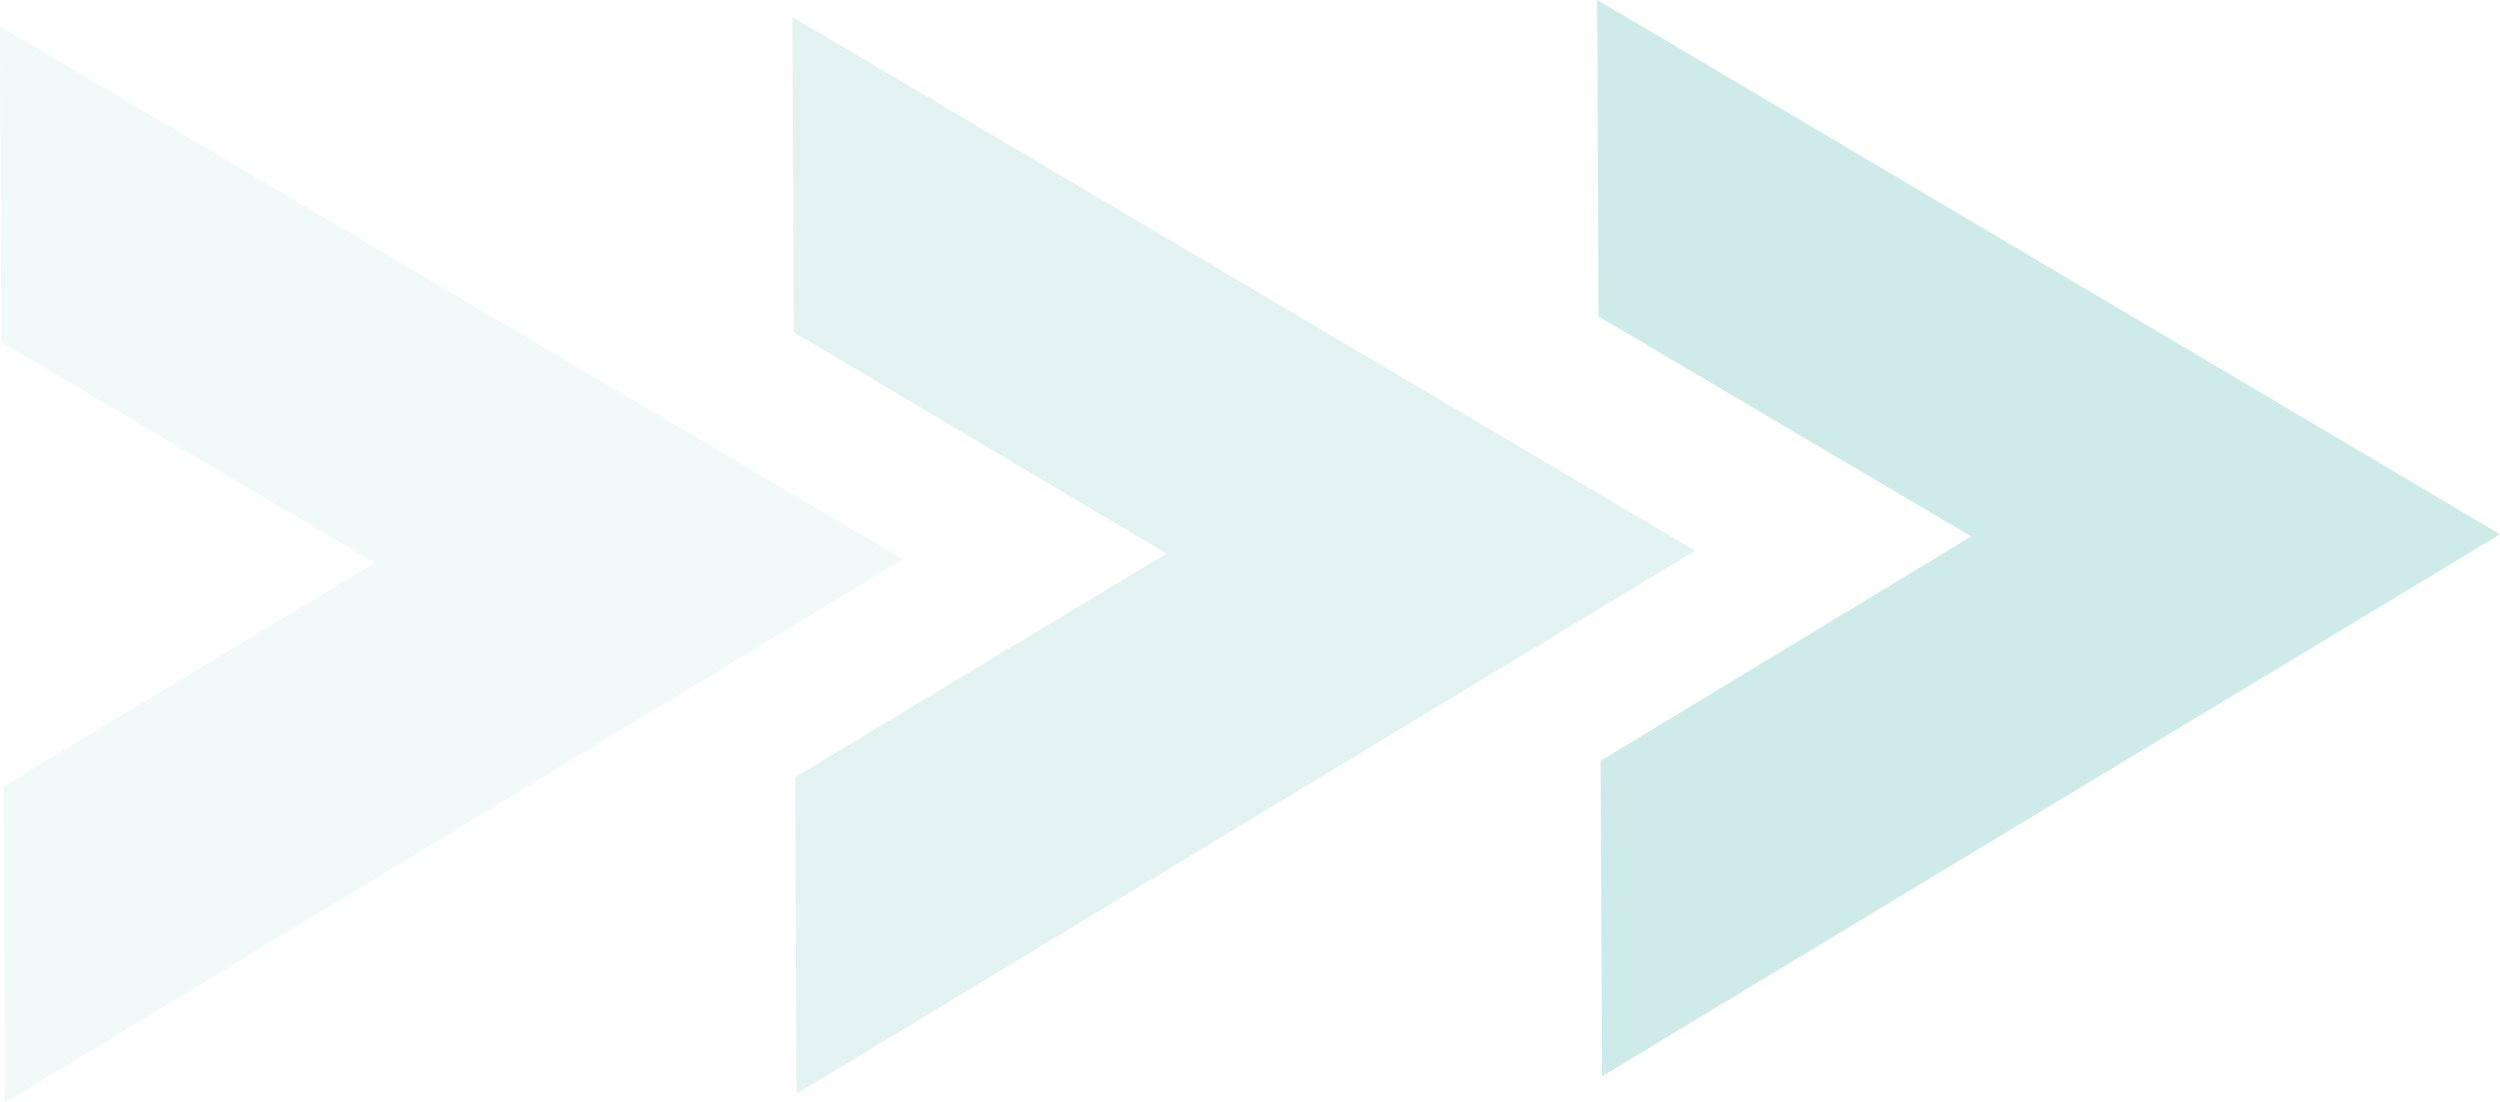 <svg xmlns="http://www.w3.org/2000/svg" width="93" height="41" viewBox="0 0 93 41" fill="none"><g opacity="0.4" clip-path="url(#clip0_2439_212)"><path d="M59.595 40.043L59.543 28.299L73.332 19.955L59.466 11.771L59.415 0L61.675 1.329L93 19.876L61.829 38.688L59.595 40.043Z" fill="#85CBC7"></path><path opacity="0.6" d="M29.631 40.681L29.579 28.91L43.393 20.593L29.528 12.356L29.477 0.638L31.736 1.966L63.061 20.487L31.89 39.326L29.631 40.681Z" fill="#85CBC7"></path><path opacity="0.3" d="M0.18 41L0.128 29.255L13.942 20.938L0.051 12.728L0 0.983L2.26 2.312L33.585 20.806L2.414 39.671L0.18 41Z" fill="#85CBC7"></path></g><defs><clipPath id="clip0_2439_212"><rect width="93" height="41" fill="white"></rect></clipPath></defs></svg>